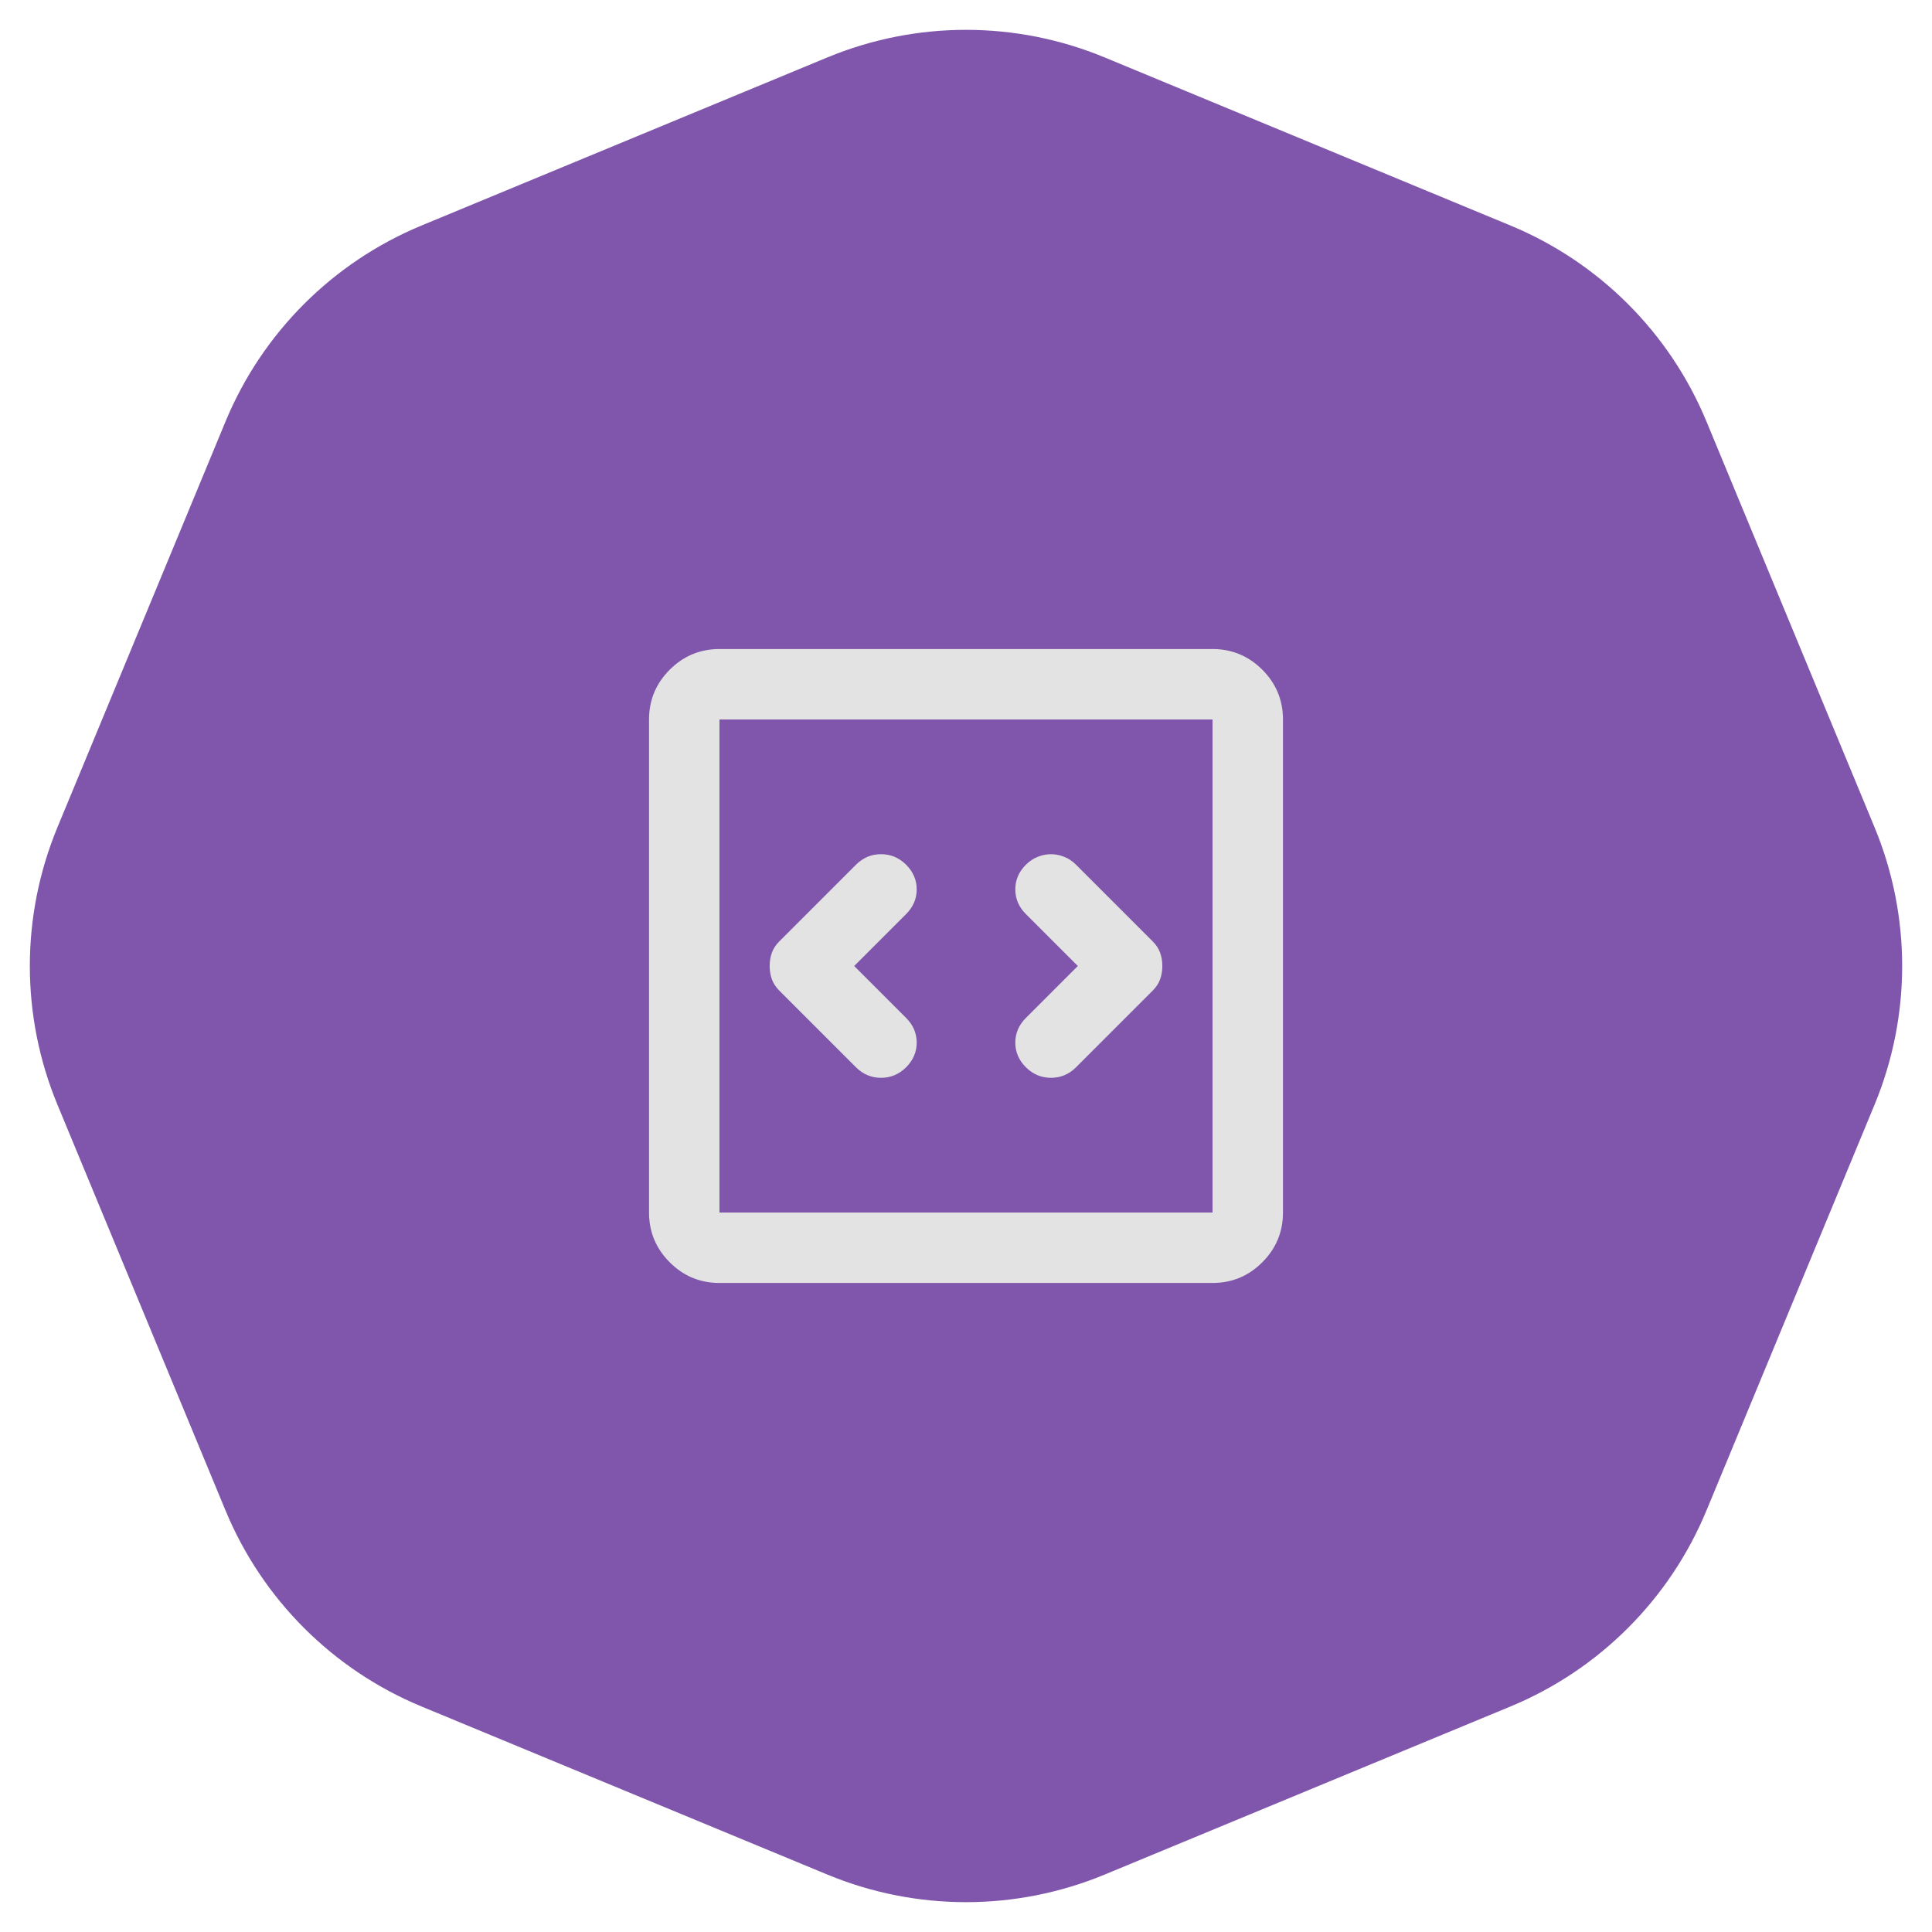 <svg width="64" height="64" viewBox="0 0 64 64" fill="none" xmlns="http://www.w3.org/2000/svg">
<path d="M27.408 1.902C30.348 0.684 33.652 0.684 36.592 1.902L50.035 7.47C52.976 8.688 55.312 11.024 56.53 13.965L62.098 27.408C63.316 30.348 63.316 33.652 62.098 36.592L56.53 50.035C55.312 52.976 52.976 55.312 50.035 56.53L36.592 62.098C33.652 63.316 30.348 63.316 27.408 62.098L13.965 56.53C11.024 55.312 8.688 52.976 7.47 50.035L1.902 36.592C0.684 33.652 0.684 30.348 1.902 27.408L7.47 13.965C8.688 11.024 11.024 8.688 13.965 7.47L27.408 1.902Z" fill="#7F56AB"/>
<path d="M28.296 32L30.017 30.279C30.25 30.046 30.367 29.774 30.367 29.462C30.367 29.151 30.25 28.879 30.017 28.646C29.783 28.413 29.506 28.296 29.185 28.296C28.865 28.296 28.587 28.413 28.354 28.646L25.817 31.183C25.7 31.3 25.617 31.426 25.569 31.562C25.52 31.699 25.496 31.844 25.496 32C25.496 32.156 25.52 32.301 25.569 32.438C25.617 32.574 25.7 32.7 25.817 32.817L28.354 35.354C28.587 35.587 28.865 35.704 29.185 35.704C29.506 35.704 29.783 35.587 30.017 35.354C30.25 35.121 30.367 34.849 30.367 34.538C30.367 34.226 30.25 33.954 30.017 33.721L28.296 32ZM35.704 32L33.983 33.721C33.75 33.954 33.633 34.226 33.633 34.538C33.633 34.849 33.75 35.121 33.983 35.354C34.217 35.587 34.494 35.704 34.815 35.704C35.135 35.704 35.413 35.587 35.646 35.354L38.183 32.817C38.3 32.7 38.383 32.574 38.431 32.438C38.48 32.301 38.504 32.156 38.504 32C38.504 31.844 38.48 31.699 38.431 31.562C38.383 31.426 38.3 31.3 38.183 31.183L35.646 28.646C35.529 28.529 35.398 28.442 35.252 28.383C35.106 28.325 34.96 28.296 34.815 28.296C34.669 28.296 34.523 28.325 34.377 28.383C34.231 28.442 34.1 28.529 33.983 28.646C33.75 28.879 33.633 29.151 33.633 29.462C33.633 29.774 33.75 30.046 33.983 30.279L35.704 32ZM23.833 42.5C23.192 42.5 22.642 42.272 22.185 41.815C21.729 41.358 21.5 40.808 21.5 40.167V23.833C21.5 23.192 21.729 22.642 22.185 22.185C22.642 21.729 23.192 21.5 23.833 21.5H40.167C40.808 21.5 41.358 21.729 41.815 22.185C42.272 22.642 42.5 23.192 42.5 23.833V40.167C42.5 40.808 42.272 41.358 41.815 41.815C41.358 42.272 40.808 42.5 40.167 42.5H23.833ZM23.833 40.167H40.167V23.833H23.833V40.167Z" fill="#E3E3E3"/>
</svg>
